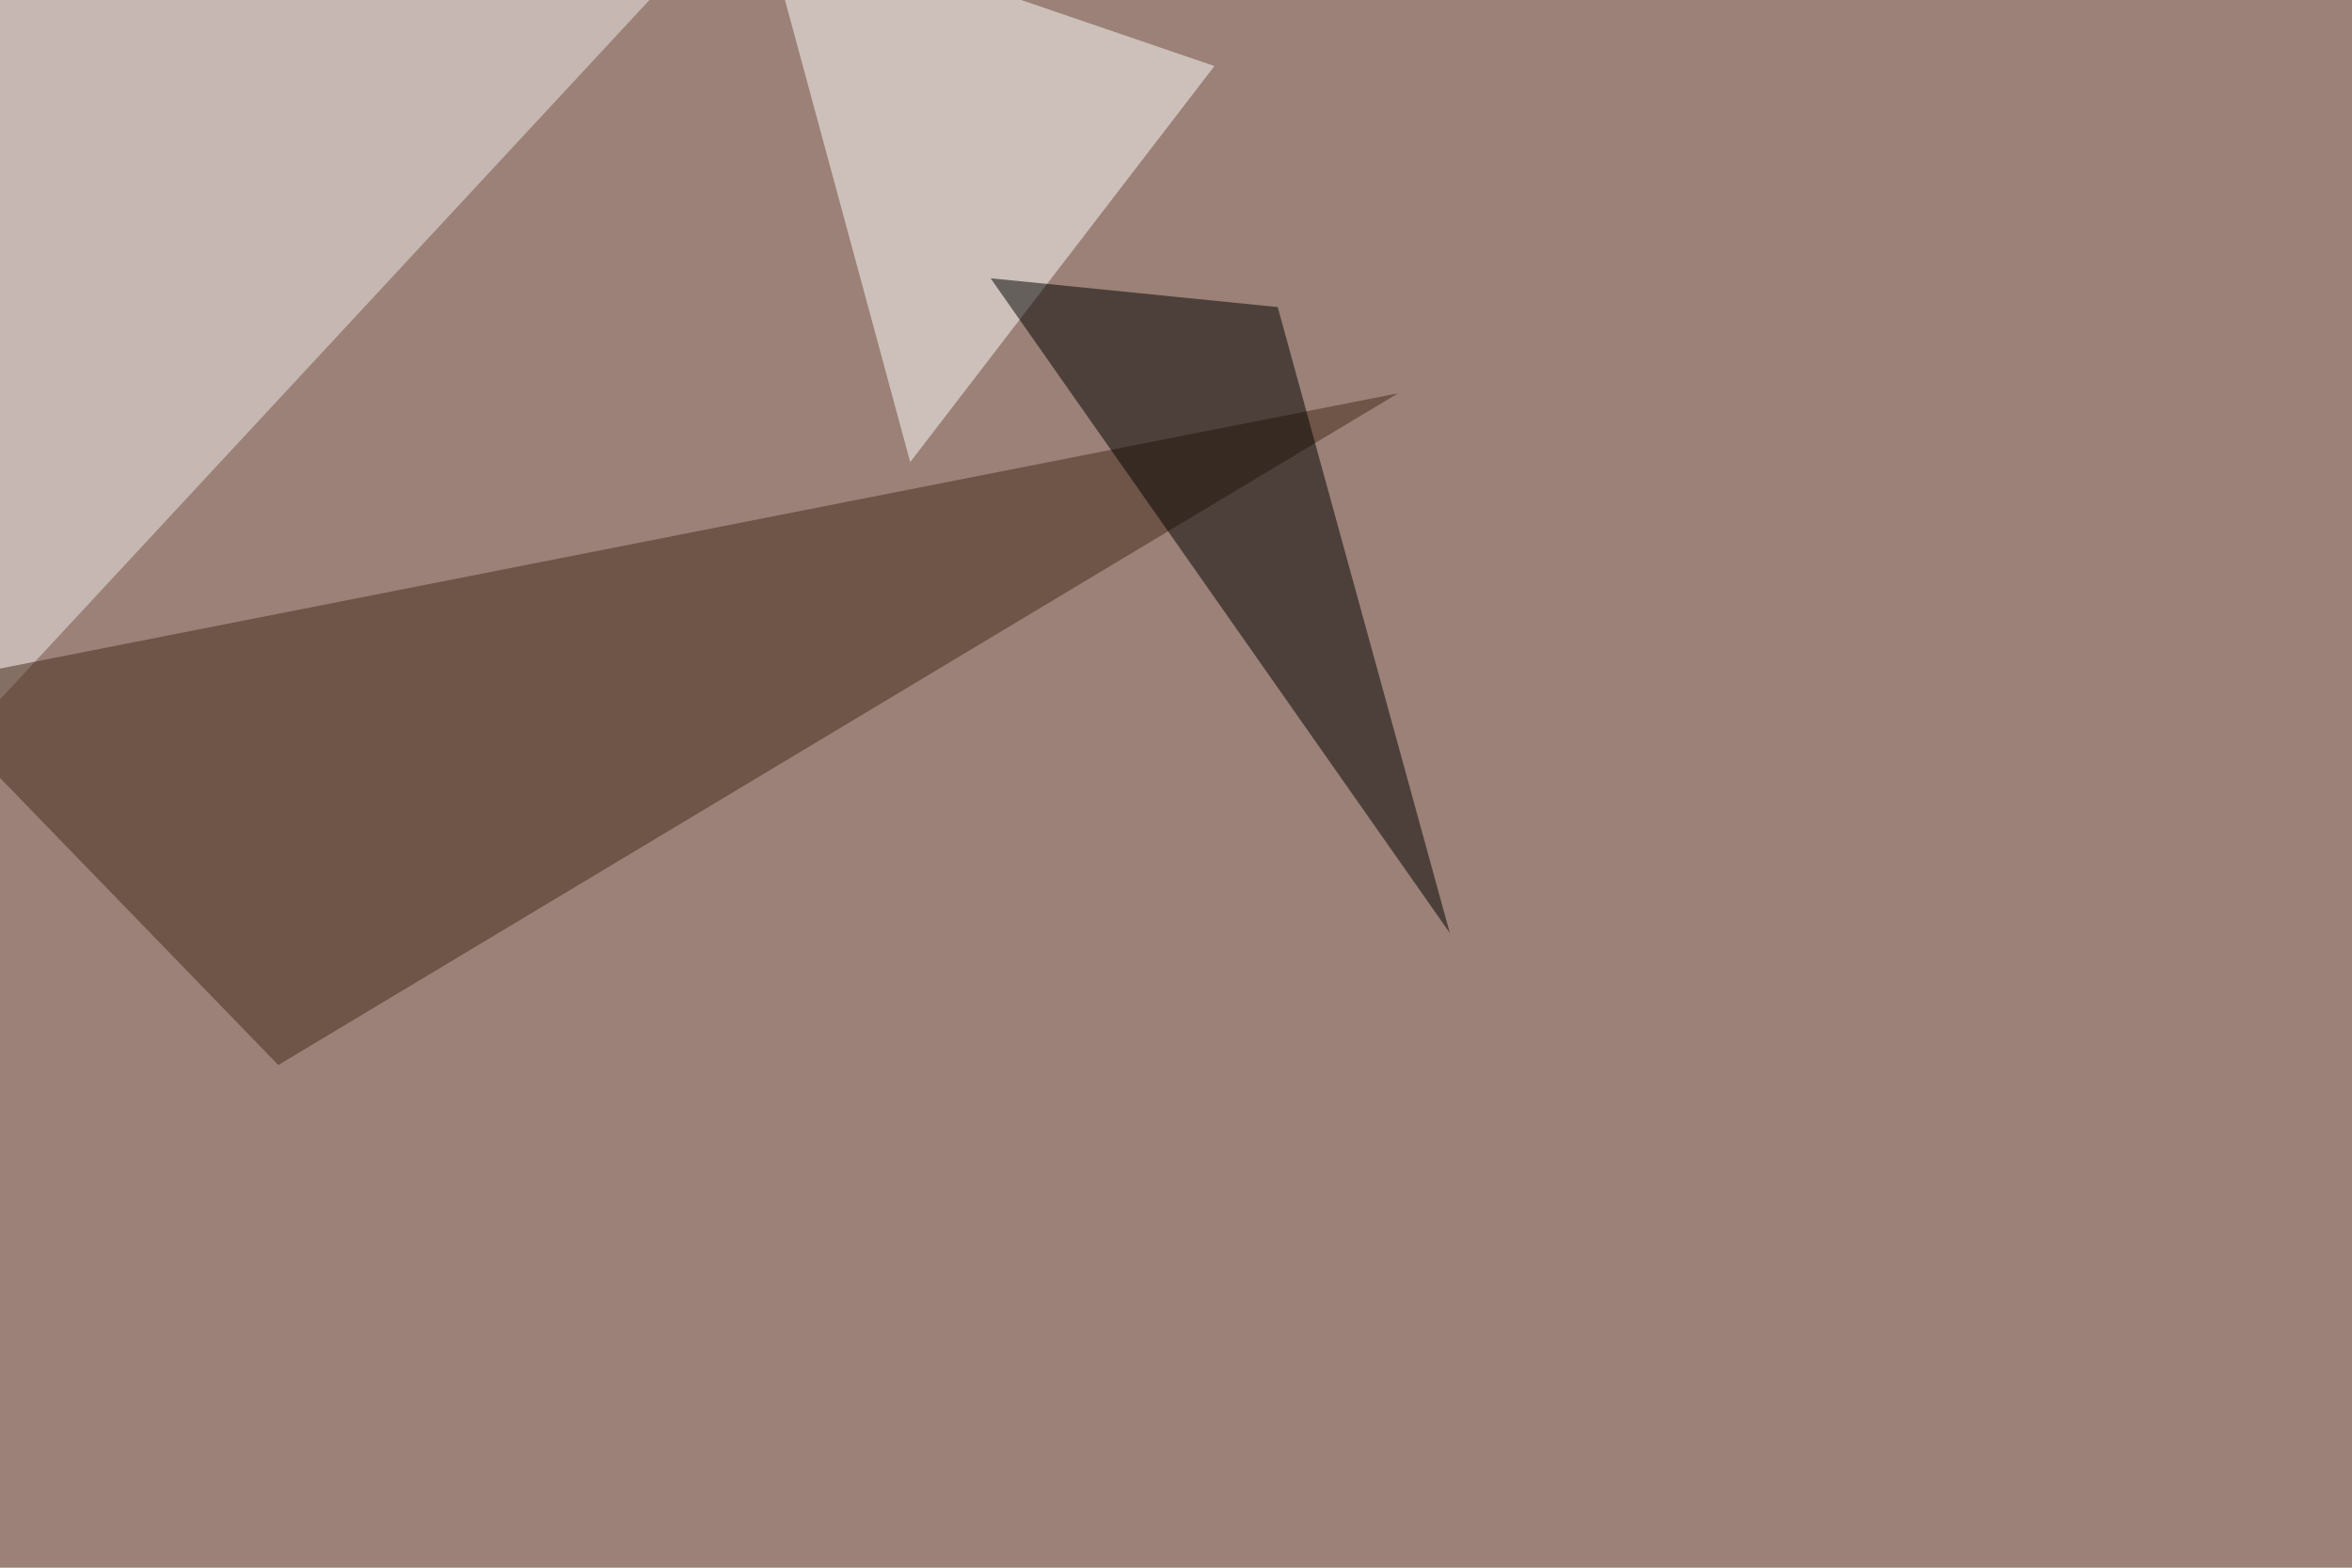 <svg xmlns="http://www.w3.org/2000/svg" width="1200" height="800" ><filter id="a"><feGaussianBlur stdDeviation="55"/></filter><rect width="100%" height="100%" fill="#9b8177"/><g filter="url(#a)"><g fill-opacity=".5"><path fill="#f2eeee" d="M-45.4 405.8V-1.5l419-44z"/><path fill="#45281a" d="M-45.4 350.1L142 543.5l571.3-342.8z"/><path fill="#fff" d="M619.6 33.7L464.4 235.8 388.2-45.4z"/><path d="M505.4 142l146.5 14.7 87.8 319.4z"/></g></g></svg>